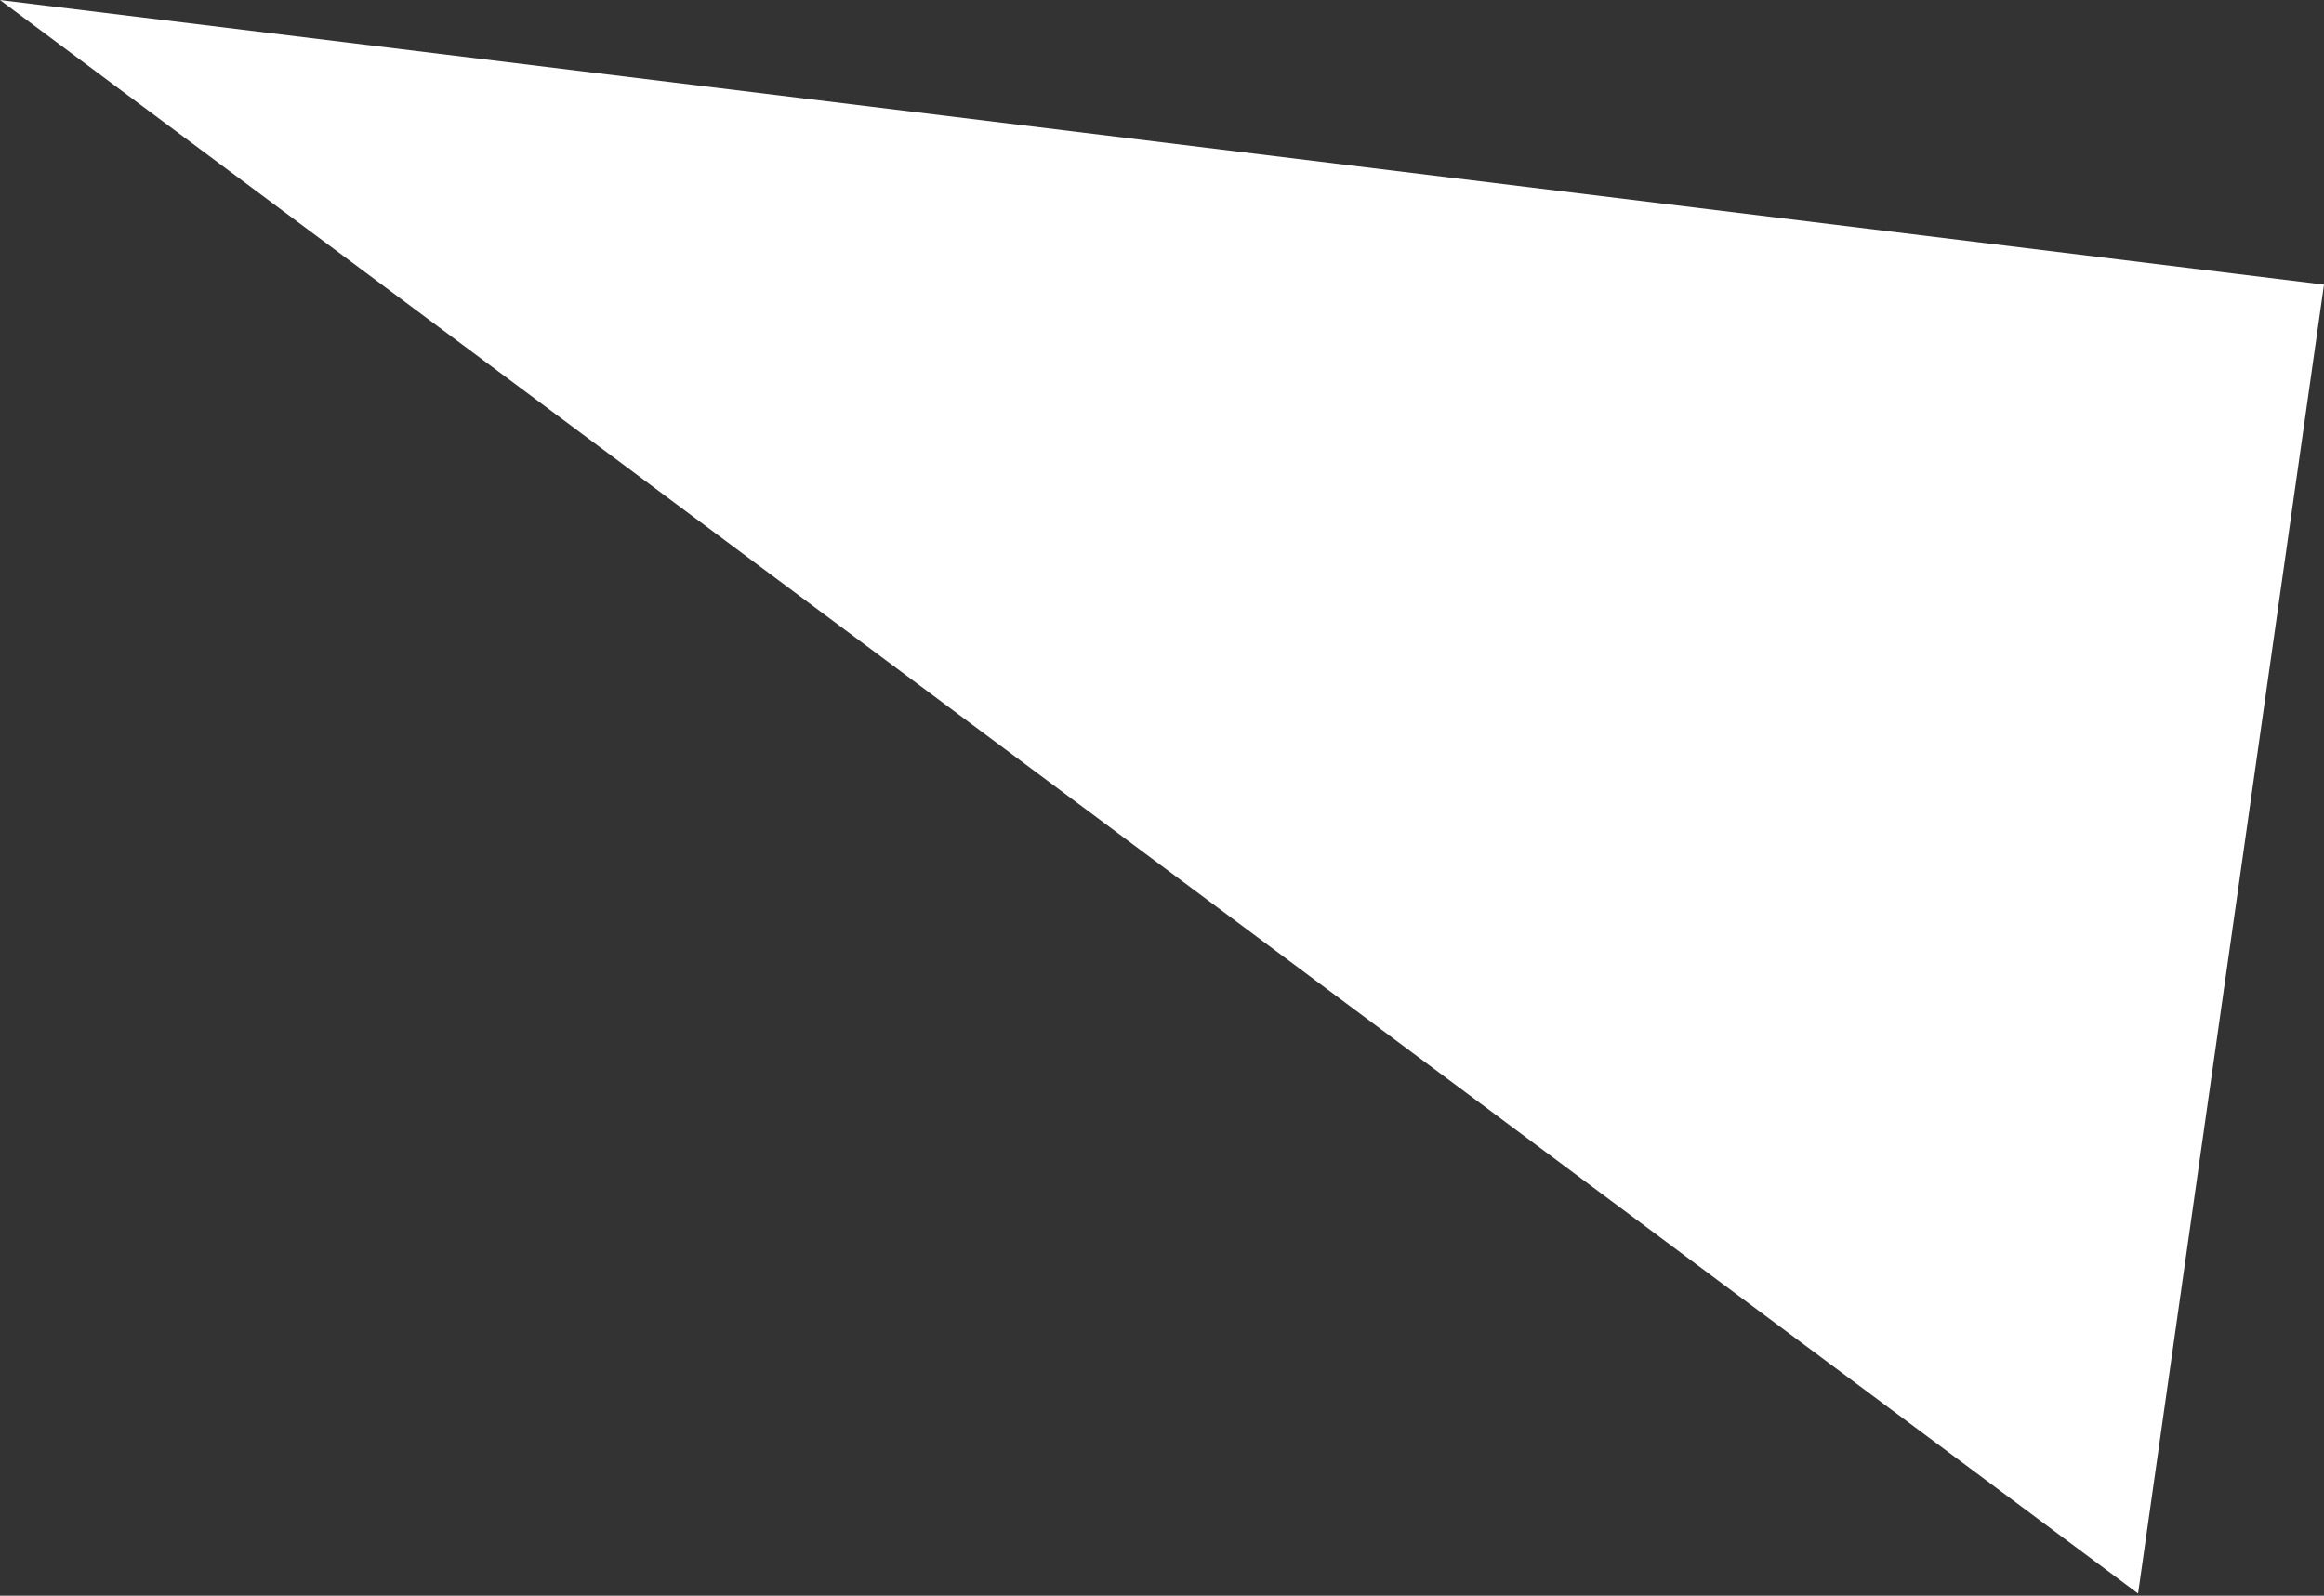 <?xml version="1.0" encoding="UTF-8"?> <svg xmlns="http://www.w3.org/2000/svg" width="150" height="103" viewBox="0 0 150 103" fill="none"><rect x="0" y="0" width="150" height="103" fill="#333333" stroke="none"/> <path d="M0 0.002L138 102.859L150 18.37L0 0.002Z" fill="white"></path> </svg> 
